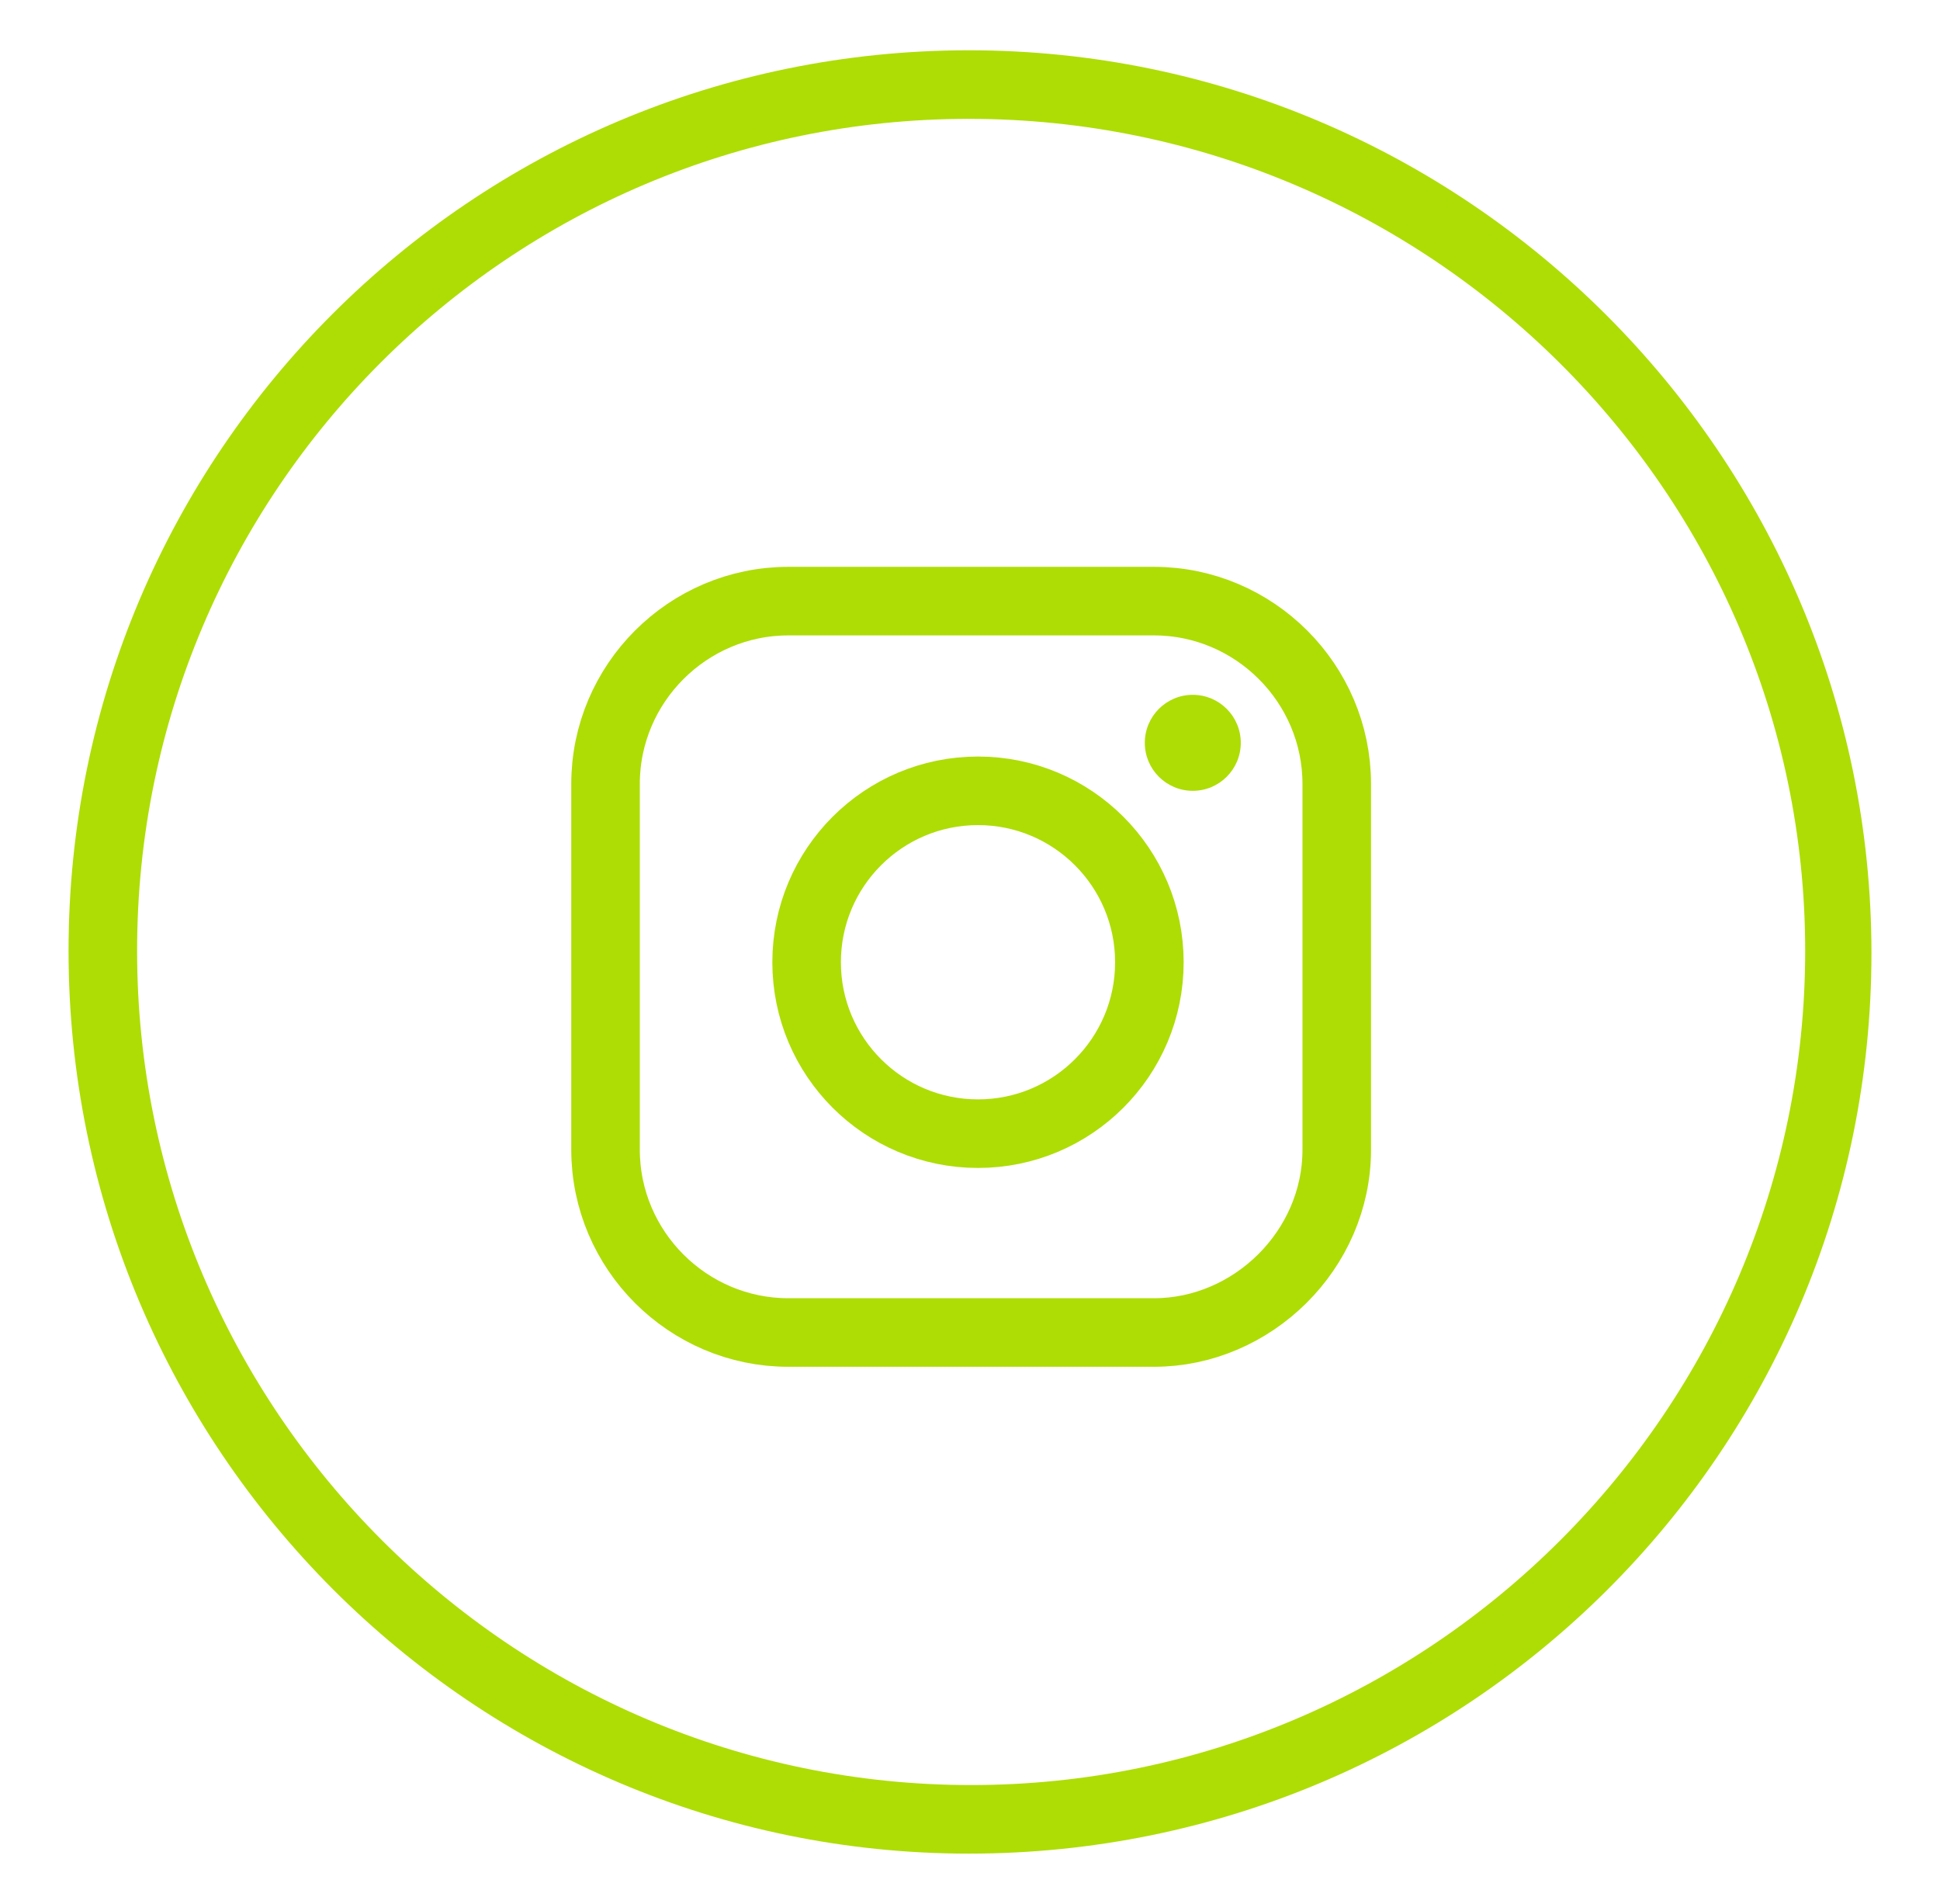 <?xml version="1.0" encoding="utf-8"?>
<!-- Generator: Adobe Illustrator 21.0.2, SVG Export Plug-In . SVG Version: 6.00 Build 0)  -->
<svg version="1.1" id="_x30_2-CIRCLE-COLOR" xmlns="http://www.w3.org/2000/svg" xmlns:xlink="http://www.w3.org/1999/xlink"
	 x="0px" y="0px" viewBox="0 0 84.9 83.3" style="enable-background:new 0 0 84.9 83.3;" xml:space="preserve">
<style type="text/css">
	.st0{fill:#AEDD05;}
	.st1{fill:none;stroke:#AEDD05;stroke-width:3;stroke-miterlimit:10;}
</style>
<g id="Facebook_1_">
	<path class="st0" d="M42.4,81.1C20.7,81.1,3,63.4,3,41.6S20.7,2.2,42.4,2.2s39.5,17.7,39.5,39.5S64.2,81.1,42.4,81.1z M42.4,5.2
		C22.3,5.2,6,21.5,6,41.6s16.4,36.5,36.5,36.5S79,61.7,79,41.6S62.5,5.2,42.4,5.2z"/>
</g>
<path class="st1" d="M50.5,58.3h-16c-4.4,0-8-3.6-8-8v-16c0-4.4,3.6-8,8-8h16c4.4,0,8,3.6,8,8v16C58.5,54.7,54.8,58.3,50.5,58.3z"/>
<circle class="st1" cx="42.8" cy="42.1" r="7.5"/>
<circle class="st0" cx="52.2" cy="32.5" r="2.1"/>
</svg>
